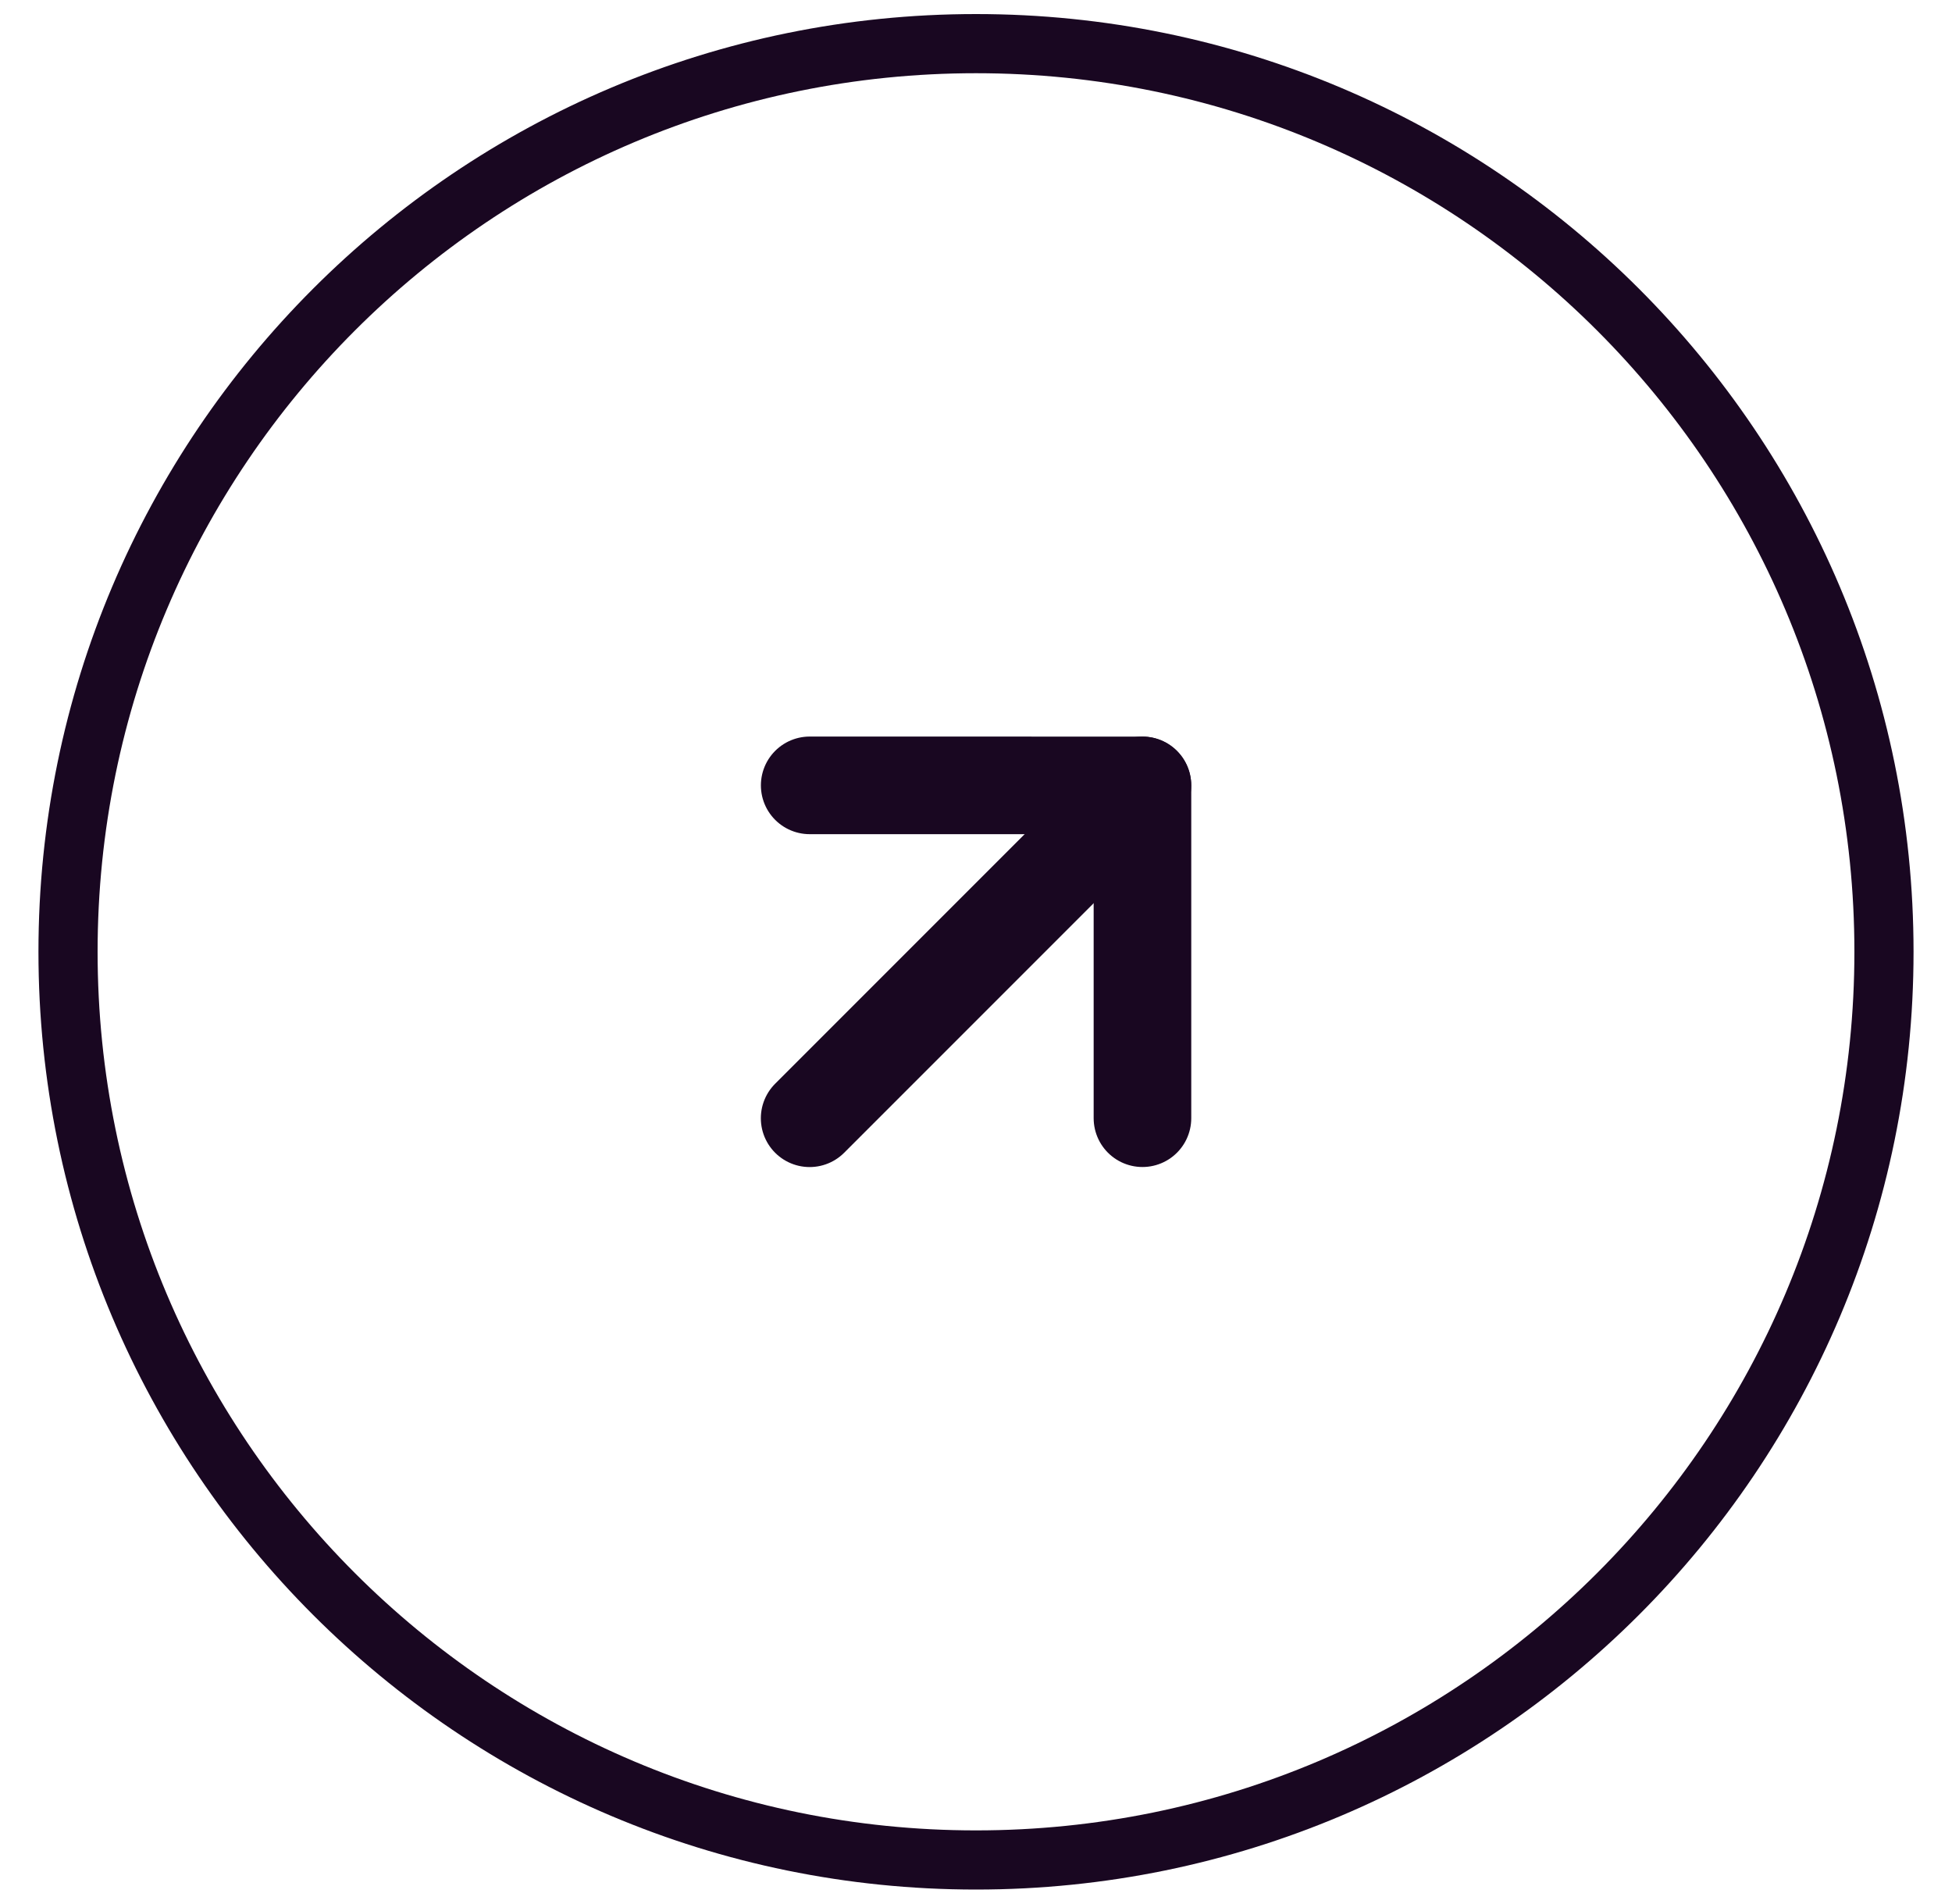 <svg xmlns="http://www.w3.org/2000/svg" width="40" height="39" viewBox="0 0 40 39" fill="none"><path d="M38.5 19.5C38.5 29.717 30.217 38 20 38C9.783 38 1.5 29.717 1.5 19.5C1.5 9.283 9.783 1 20 1C30.217 1 38.5 9.283 38.5 19.5Z" stroke="#190721"></path><path d="M20 38.212C30.335 38.212 38.712 29.834 38.712 19.5C38.712 9.166 30.335 0.788 20 0.788C9.666 0.788 1.288 9.166 1.288 19.5C1.288 29.834 9.666 38.212 20 38.212Z" stroke="#190721"></path><path d="M16.591 22.91L23.41 16.091" stroke="#190721" stroke-width="2" stroke-linecap="round" stroke-linejoin="round"></path><path d="M16.592 16.09L23.411 16.091V22.909" stroke="#190721" stroke-width="2" stroke-linecap="round" stroke-linejoin="round"></path></svg>